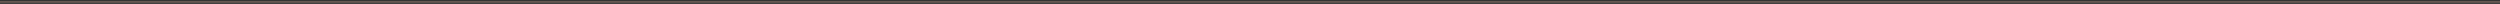 <?xml version="1.0" encoding="UTF-8"?>
<svg id="Laag_1" data-name="Laag 1" xmlns="http://www.w3.org/2000/svg" xmlns:xlink="http://www.w3.org/1999/xlink" viewBox="0 0 2560 4">
  <rect x="0" y="0" width="2560" height="4" fill="#333333" stroke="none"/>
  <defs>
    <style>
      .cls-1 {
        fill: none;
      }

      .cls-2 {
        fill: #b08f7f;
        opacity: .75;
      }

      .cls-3 {
        fill: #f6f1ed;
      }

      .cls-4 {
        clip-path: url(#clippath-1);
      }

      .cls-5 {
        clip-path: url(#clippath);
      }
    </style>
    <clipPath id="clippath">
      <rect class="cls-1" y="-100" width="2560" height="80"/>
    </clipPath>
    <clipPath id="clippath-1">
      <rect class="cls-1" y="-88.95" width="2560" height="90.67"/>
    </clipPath>
  </defs>
  <g class="cls-5">
    <g class="cls-4">
      <path class="cls-3" d="M2552.79-66.92c-1.59,0-7.96,2.27-11.68,3.64-1.77.65-3.73.61-5.47-.11-3.92-1.63-10.83-4.47-12.44-4.98-2.28-.72-22.76-2.89-25.03-4.96-2.28-2.07-15.17,12.91-18.21,14.36-2.72,1.3-21.96-2.3-25.86-3.05-.47-.09-.94-.13-1.41-.13h-4.61c-.99,0-1.97-.2-2.88-.57-4.64-1.93-19.46-8.18-21.37-10.15-2.28-2.34-2.28,5.23-6.07,6.68-3.41,1.3-22.2,3.72-25.91,4.19-.43.05-.84.07-1.27.05-4.3-.19-29.29-1.23-32.75.03-2.18.79-4.12-1.7-5.36-3.96-1.11-2.01-3.15-3.4-5.52-3.68l-26.3-3.13c-.99-.12-1.98-.04-2.94.23-3.03.86-10.05,2.82-12.98,3.38-3.66.7-17.19,2.74-26.32.29-.67-.18-1.35-.29-2.04-.29h-30.89c-.45,0-.89.04-1.34.12-5.44.99-42.97,7.77-47.9,7.04-4.02-.6-15.01-.29-20.1-.11-1.73.06-3.41-.47-4.76-1.49l-10.34-7.86c-1.28-.97-2.86-1.5-4.49-1.5h-26.8c-.68,0-1.34.09-1.99.27-6.11,1.68-39.61,10.75-50.62,10.69-7.28-.04-10.39-2.09-11.71-3.72-1.16-1.43-2.93-2.3-4.8-2.6l-26.23-4.13c-2.04-.32-4.12.21-5.73,1.45l-9.78,7.59c-1.18.92-2.63,1.45-4.15,1.53-6.39.33-23.76,1.1-25.61-.13-1.84-1.23-12.69-4.23-16.71-5.32-.98-.27-2-.33-3.01-.19-2.88.4-9.1,1.23-11.43,1.23-2.8,0-24.15,3.53-28.03,4.17-.41.07-.81.1-1.23.1h-5.96c-.26,0-.53-.01-.79-.04l-25.69-2.69c-.59-.06-1.18-.05-1.76.02-6.27.82-44.1,5.73-51.03,6.39-7.56.72-6.09-.72-11.07-.72s-14.74-6.51-22.33-2.96c-7.59,3.55-8.34-1.38-15.17,0s-15.93-.66-19.73,0c-3.79.66-16.69,4.4-23.75,3.68-7.06-.72-14.18-6.51-19.33-7.95-5.15-1.45-8.51,3.61-17.61,4.27-9.1.66-7.59,2.96-15.18,1.51-7.59-1.45,0,0-1.81-1.51-1.57-1.31-13.37-.35-16.5-.07-.5.05-.98.14-1.46.28-4,1.2-23.85,7.08-27.26,7.08h-14.28c-3.66,0-41.1-7.23-47.76-7.29-4.85-.05-11.57-.03-14.87-.01-1.31,0-2.57.35-3.69.99l-15.54,8.97c-1.13.65-2.42.99-3.74.99h-17.34c-1.23,0-2.45-.3-3.53-.88l-16.4-8.77c-1.57-.84-3.42-1.09-5.17-.7l-16.71,3.73c-.19.04-.38.08-.58.11-3.64.51-40.9,5.78-45.23,6.47-.17.03-.93.15-2.2.35v-2.79c0-1.74-.68-3.4-1.92-4.67-4.7-4.82-17.12-16.29-27.35-14.57-12.9,2.17-25.79,18.07-32.62,16.63-5.02-1.06-15.77-5.07-21.12-7.13-2.02-.77-4.28-.63-6.18.37l-2.49,1.32c-1.35.71-2.9,1-4.42.81l-29.81-3.67c-.31-.04-.61-.06-.92-.06h-16.15c-.55,0-1.1.06-1.64.18l-35.5,7.9c-1.07.24-2.18.24-3.26,0l-19.65-4.31c-1.44-.32-2.94-.2-4.31.33-3.84,1.47-11.95,4.41-15.37,4.34-4.55-.09-37.17-8.45-37.17-8.45,0,0,5.31-.4-10.62,0-14.25.36-33.36,4.45-37.23,5.31-.46.1-.89.24-1.32.43-3.38,1.46-19.59,8.33-23.66,7.68-4.33-.69-41.6-5.95-45.23-6.47-.2-.03-.38-.06-.58-.11l-16.71-3.73c-1.75-.39-3.6-.14-5.17.7l-16.4,8.77c-1.08.58-2.29.88-3.53.88h-17.34c-1.32,0-2.61-.34-3.73-.99l-15.54-8.97c-1.12-.65-2.38-.99-3.69-.99-3.3-.02-10.03-.04-14.87.01-6.66.07-44.1,7.29-47.76,7.29h-14.28c-3.41,0-23.26-5.89-27.26-7.08-.48-.14-.96-.24-1.46-.28-3.13-.28-14.94-1.24-16.5.07-1.81,1.51,5.78.07-1.81,1.51-7.59,1.45-6.08-.85-15.18-1.51s-12.46-5.72-17.61-4.27c-5.15,1.45-12.27,7.23-19.33,7.95-7.06.72-19.96-3.02-23.75-3.68s-12.9,1.38-19.73,0c-6.83-1.38-7.59,3.55-15.17,0-7.59-3.55-17.34,2.96-22.33,2.96s-3.51,1.45-11.08.72c-6.93-.66-44.77-5.58-51.03-6.39-.59-.08-1.18-.08-1.76-.02l-25.69,2.69c-.26.03-.52.04-.79.04h-5.96c-.41,0-.82-.03-1.23-.1-3.88-.64-25.23-4.17-28.03-4.17-2.33,0-8.55-.83-11.43-1.23-1.01-.14-2.03-.08-3.01.19-4.02,1.09-14.87,4.09-16.71,5.32-1.85,1.23-19.22.46-25.61.13-1.52-.08-2.97-.61-4.15-1.53l-9.78-7.59c-1.6-1.24-3.69-1.77-5.73-1.45l-26.23,4.13c-1.87.29-3.64,1.16-4.8,2.6-1.32,1.63-4.42,3.68-11.71,3.72-11.01.06-44.51-9.01-50.62-10.69-.65-.18-1.31-.27-1.99-.27h-26.8c-1.63,0-3.22.53-4.49,1.5l-10.34,7.86c-1.35,1.03-3.04,1.56-4.76,1.49-5.09-.18-16.08-.49-20.1.11-4.92.73-42.45-6.05-47.9-7.04-.45-.08-.89-.12-1.34-.12h-30.89c-.69,0-1.37.11-2.04.29-9.12,2.45-22.66.41-26.31-.29-2.93-.56-9.95-2.52-12.98-3.38-.95-.27-1.95-.35-2.94-.23l-26.3,3.13c-2.37.28-4.41,1.67-5.52,3.68-1.25,2.26-3.18,4.76-5.36,3.96-3.47-1.26-28.45-.22-32.75-.03-.43.02-.84,0-1.27-.05-3.71-.47-22.5-2.89-25.91-4.19-3.79-1.45-3.79-9.02-6.07-6.68-1.91,1.97-16.73,8.22-21.37,10.15-.91.38-1.89.57-2.88.57h-4.61c-.48,0-.95.04-1.41.13-3.9.75-23.14,4.34-25.86,3.05-3.03-1.45-15.93-16.42-18.21-14.36-2.28,2.07-22.76,4.23-25.04,4.96-1.61.51-8.52,3.36-12.44,4.98-1.74.72-3.7.76-5.47.11-3.72-1.38-10.09-3.64-11.68-3.64C3.23-66.92,0-63.84,0-60.05V1.76h2560v-61.81c0-3.79-3.23-6.87-7.21-6.87"/>
    </g>
  </g>
  <rect class="cls-2" y="1.5" width="2560" height="1"/>
</svg>